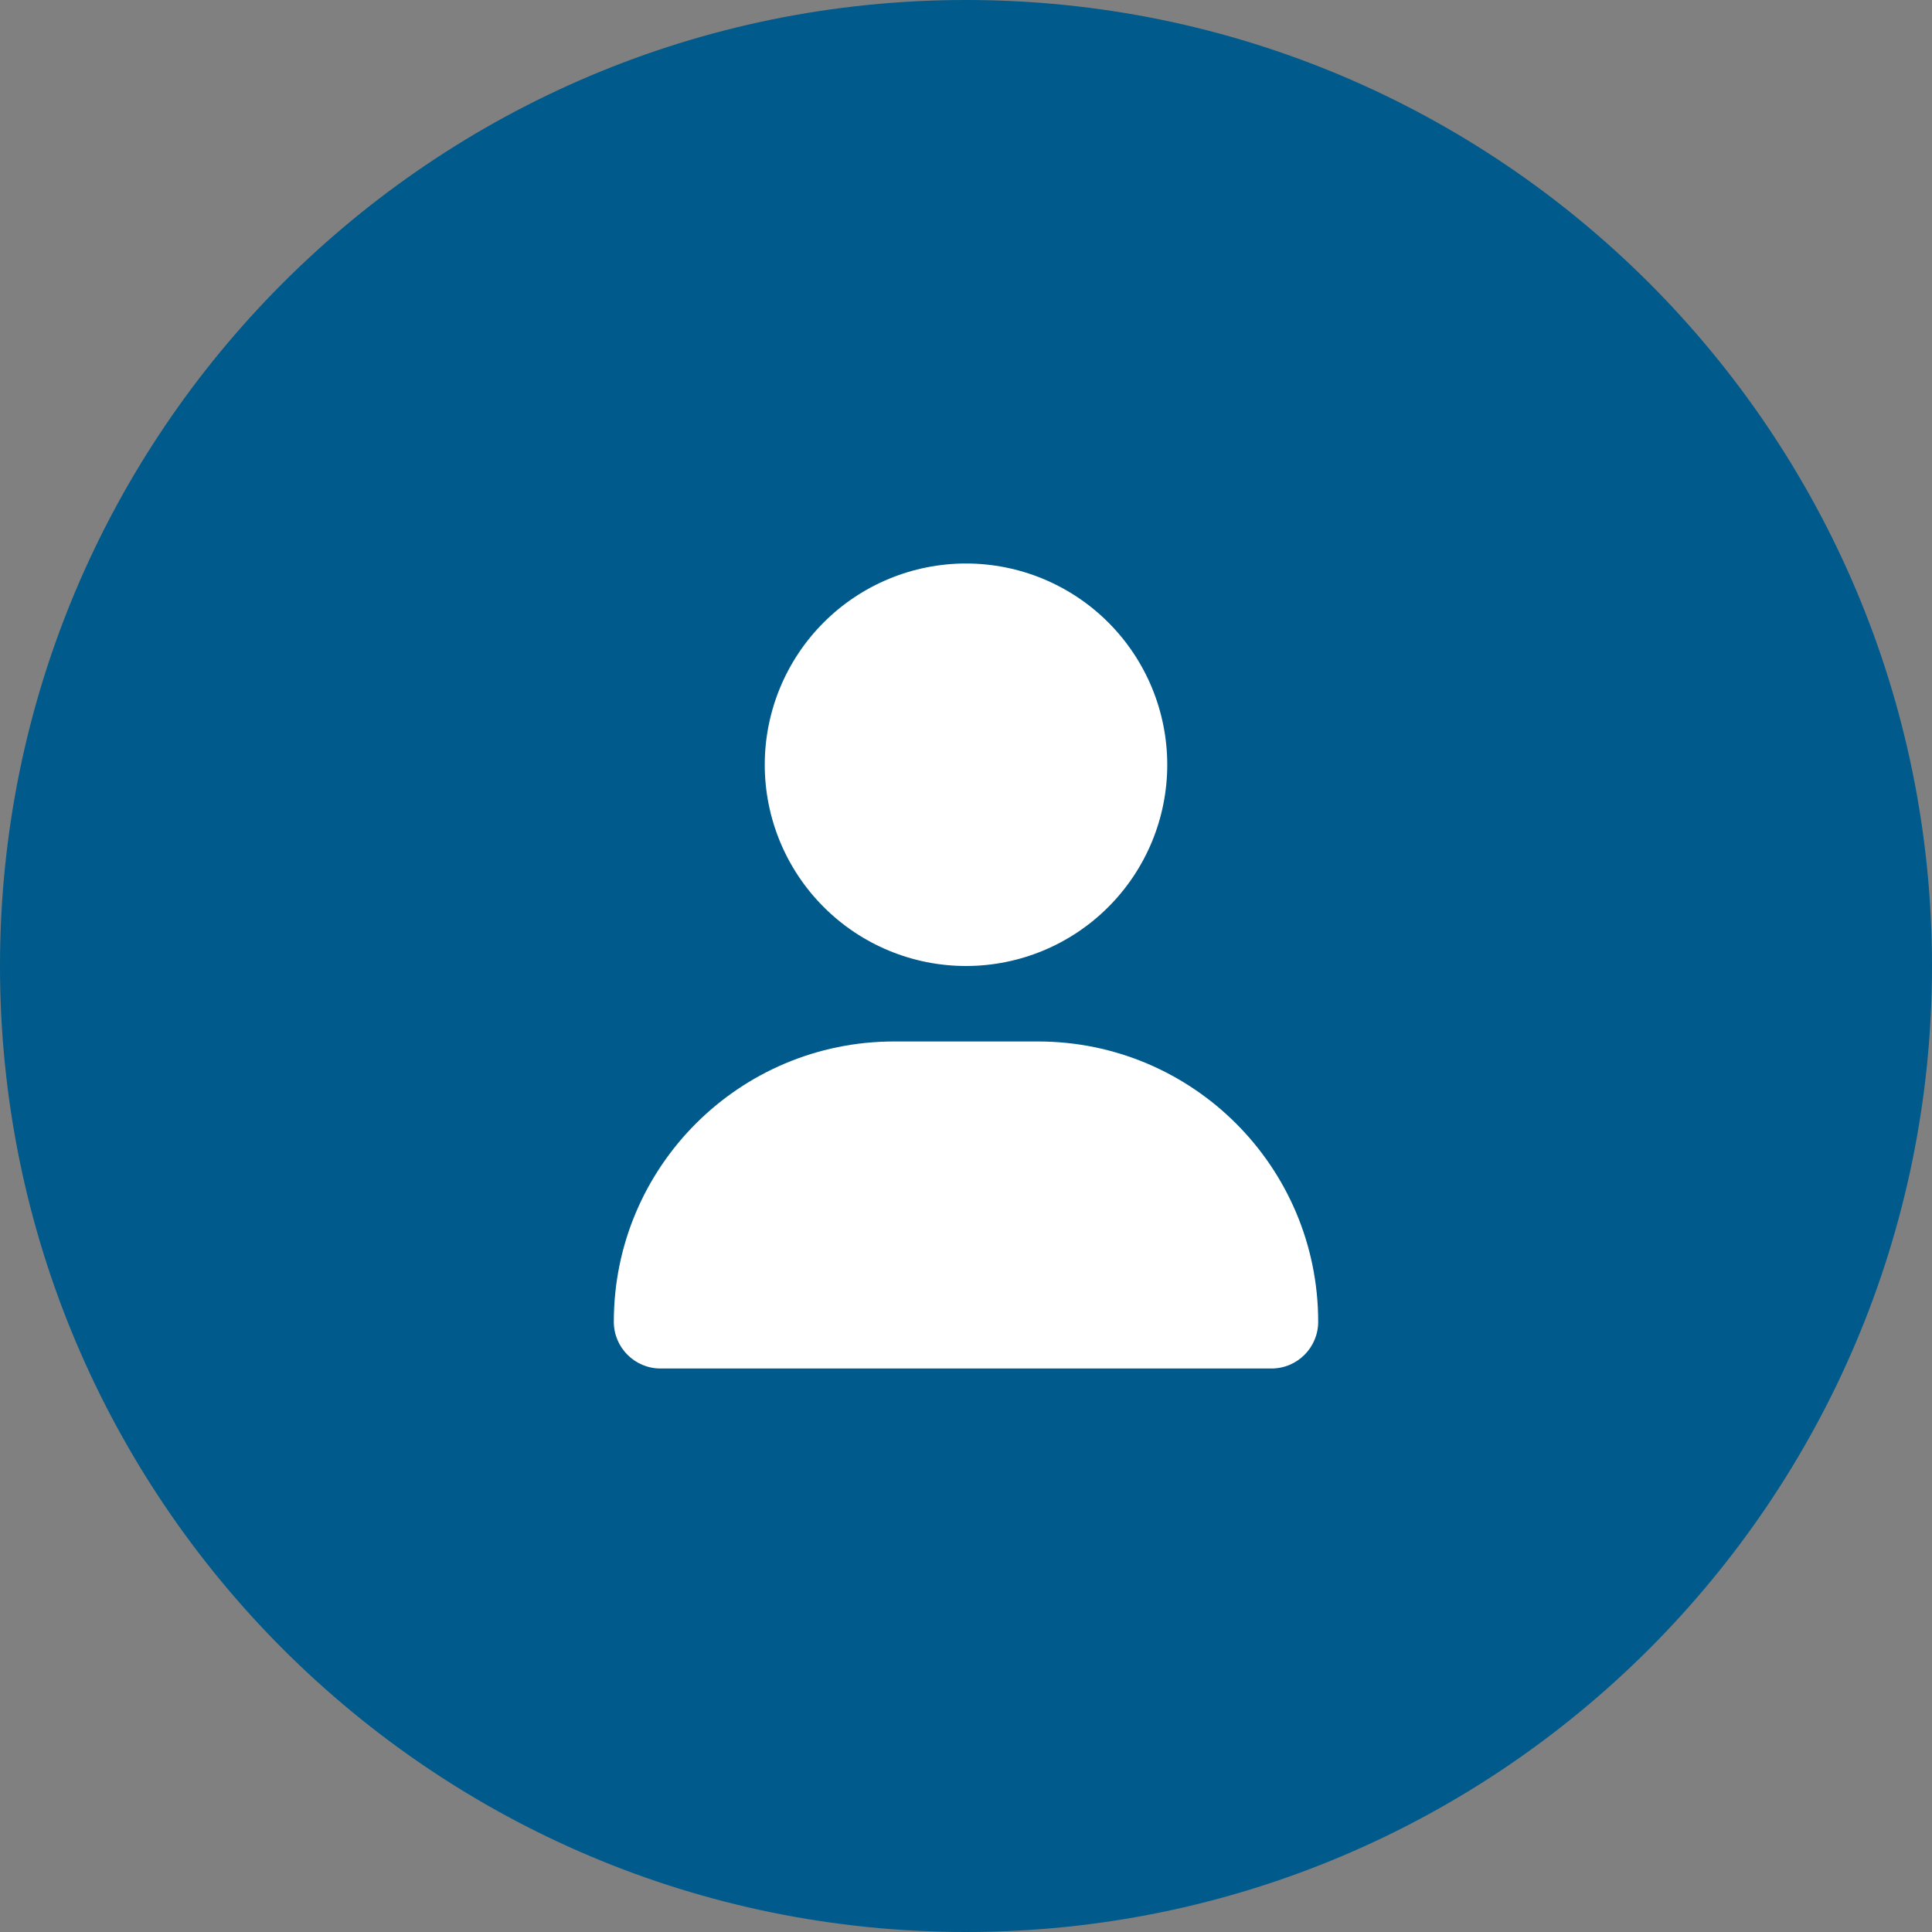 <svg width="48" height="48" viewBox="0 0 48 48" fill="none" xmlns="http://www.w3.org/2000/svg">
<rect x="0" y="0" width="48" height="48" fill="#808080" stroke="none"/>
<path d="M0 24C0 10.745 10.745 0 24 0V0C37.255 0 48 10.745 48 24V24C48 37.255 37.255 48 24 48V48C10.745 48 0 37.255 0 24V24Z" fill="#005A8B"/>
<path d="M32.75 34H15.25V14H32.75V34Z" stroke="#005A8B"/>
<g clip-path="url(#clip0_81_4469)">
<path d="M24 24C25.326 24 26.598 23.473 27.535 22.535C28.473 21.598 29 20.326 29 19C29 17.674 28.473 16.402 27.535 15.464C26.598 14.527 25.326 14 24 14C22.674 14 21.402 14.527 20.465 15.464C19.527 16.402 19 17.674 19 19C19 20.326 19.527 21.598 20.465 22.535C21.402 23.473 22.674 24 24 24ZM22.215 25.875C18.367 25.875 15.25 28.992 15.25 32.84C15.25 33.48 15.77 34 16.41 34H31.59C32.23 34 32.75 33.48 32.75 32.84C32.75 28.992 29.633 25.875 25.785 25.875H22.215Z" fill="white"/>
</g>
<defs>
<clipPath id="clip0_81_4469">
<path d="M15.25 14H32.75V34H15.25V14Z" fill="white"/>
</clipPath>
</defs>
</svg>
